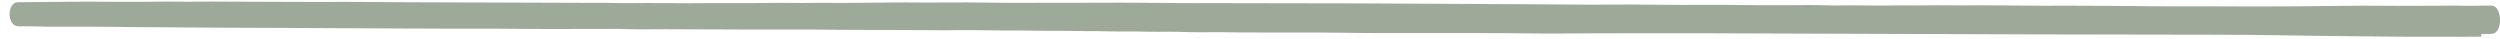 <?xml version="1.0" encoding="UTF-8"?> <svg xmlns="http://www.w3.org/2000/svg" width="258" height="4" viewBox="0 0 258 4" fill="none"><path d="M256.065 3.78C255.493 3.785 254.921 3.791 254.373 3.796C253.229 3.807 252.109 3.779 250.988 3.79C248.496 3.814 245.98 3.76 243.488 3.745C238.388 3.716 233.287 3.571 228.188 3.581C216.458 3.577 204.704 3.535 192.973 3.492C187.027 3.471 181.082 3.451 175.136 3.43C172.186 3.42 169.259 3.448 166.31 3.437C163.36 3.427 160.388 3.494 157.437 3.445C154.441 3.396 151.446 3.425 148.45 3.415C145.363 3.406 142.277 3.435 139.212 3.387C136.285 3.337 133.358 3.366 130.431 3.355C128.945 3.369 127.458 3.344 125.971 3.32C124.554 3.334 123.113 3.347 121.695 3.283C120.231 3.258 118.791 3.311 117.327 3.247C115.864 3.261 114.377 3.237 112.914 3.212C111.427 3.226 109.94 3.163 108.454 3.177C106.968 3.191 105.458 3.128 103.972 3.142C102.486 3.157 100.976 3.093 99.467 3.108C98.049 3.122 96.654 3.135 95.237 3.11C92.378 3.098 89.52 3.087 86.661 3.076C83.597 3.027 80.51 3.057 77.446 3.048C74.496 3.037 71.546 3.027 68.573 3.016C67.041 3.031 65.532 3.046 63.999 2.982C62.468 2.997 60.958 2.973 59.426 2.988C56.477 3.016 53.526 2.967 50.599 2.956C44.608 2.975 38.594 2.916 32.58 2.896C26.52 2.876 20.437 2.857 14.377 2.799C11.838 2.784 9.3 2.731 6.762 2.755C5.504 2.767 4.223 2.741 2.966 2.714C2.691 2.717 2.417 2.719 2.142 2.722C1.959 2.724 1.777 2.725 1.593 2.649C1.409 2.573 1.248 2.419 1.131 2.147C0.991 1.876 0.964 1.486 1.007 1.174C1.115 0.511 1.478 0.235 1.844 0.231C2.416 0.226 2.964 0.22 3.536 0.215C4.793 0.203 6.028 0.191 7.286 0.179C9.847 0.154 12.408 0.207 14.969 0.182C16.478 0.168 17.964 0.154 19.474 0.178C21.006 0.163 22.56 0.148 24.093 0.172C27.088 0.182 30.107 0.192 33.102 0.202C36.075 0.174 39.071 0.223 42.044 0.233C45.085 0.243 48.149 0.252 51.191 0.262C54.141 0.272 57.068 0.283 60.017 0.293C61.572 0.278 63.15 0.302 64.706 0.326C66.146 0.312 67.609 0.298 69.05 0.323C70.514 0.348 71.977 0.334 73.441 0.32C74.995 0.305 76.55 0.329 78.105 0.314C79.637 0.299 81.169 0.284 82.701 0.308C84.119 0.295 85.537 0.281 86.955 0.306C87.641 0.3 88.326 0.293 89.012 0.287C89.744 0.28 90.453 0.273 91.185 0.266C92.625 0.252 94.066 0.238 95.529 0.263C98.433 0.235 101.36 0.245 104.265 0.295C105.797 0.281 107.329 0.305 108.884 0.29C110.416 0.275 111.971 0.299 113.503 0.284C116.361 0.257 119.22 0.307 122.078 0.318C134.06 0.32 146.02 0.36 158.003 0.439C160.884 0.451 163.766 0.501 166.67 0.473C169.619 0.444 172.547 0.533 175.496 0.504C178.4 0.476 181.328 0.565 184.232 0.537C185.878 0.521 187.502 0.506 189.149 0.568C190.52 0.554 191.915 0.541 193.287 0.567C194.751 0.591 196.191 0.539 197.655 0.563C199.21 0.548 200.765 0.533 202.32 0.557C205.178 0.53 208.037 0.58 210.895 0.592C213.867 0.563 216.863 0.612 219.836 0.622C222.741 0.672 225.622 0.644 228.526 0.655C231.179 0.669 233.831 0.682 236.484 0.657C238.93 0.633 241.377 0.609 243.823 0.586C246.293 0.601 248.74 0.616 251.209 0.592C252.398 0.581 253.564 0.57 254.753 0.597C255.211 0.593 255.691 0.588 256.148 0.584C256.354 0.582 256.56 0.58 256.766 0.578C256.834 0.577 256.903 0.576 256.971 0.576C257.154 0.574 257.337 0.572 257.522 0.726C257.867 0.996 258.057 1.695 257.994 2.319C257.952 2.631 257.863 2.944 257.728 3.14C257.548 3.415 257.342 3.494 257.114 3.497C256.771 3.5 256.428 3.503 256.085 3.507L256.065 3.78Z" fill="#9DA999"></path></svg> 